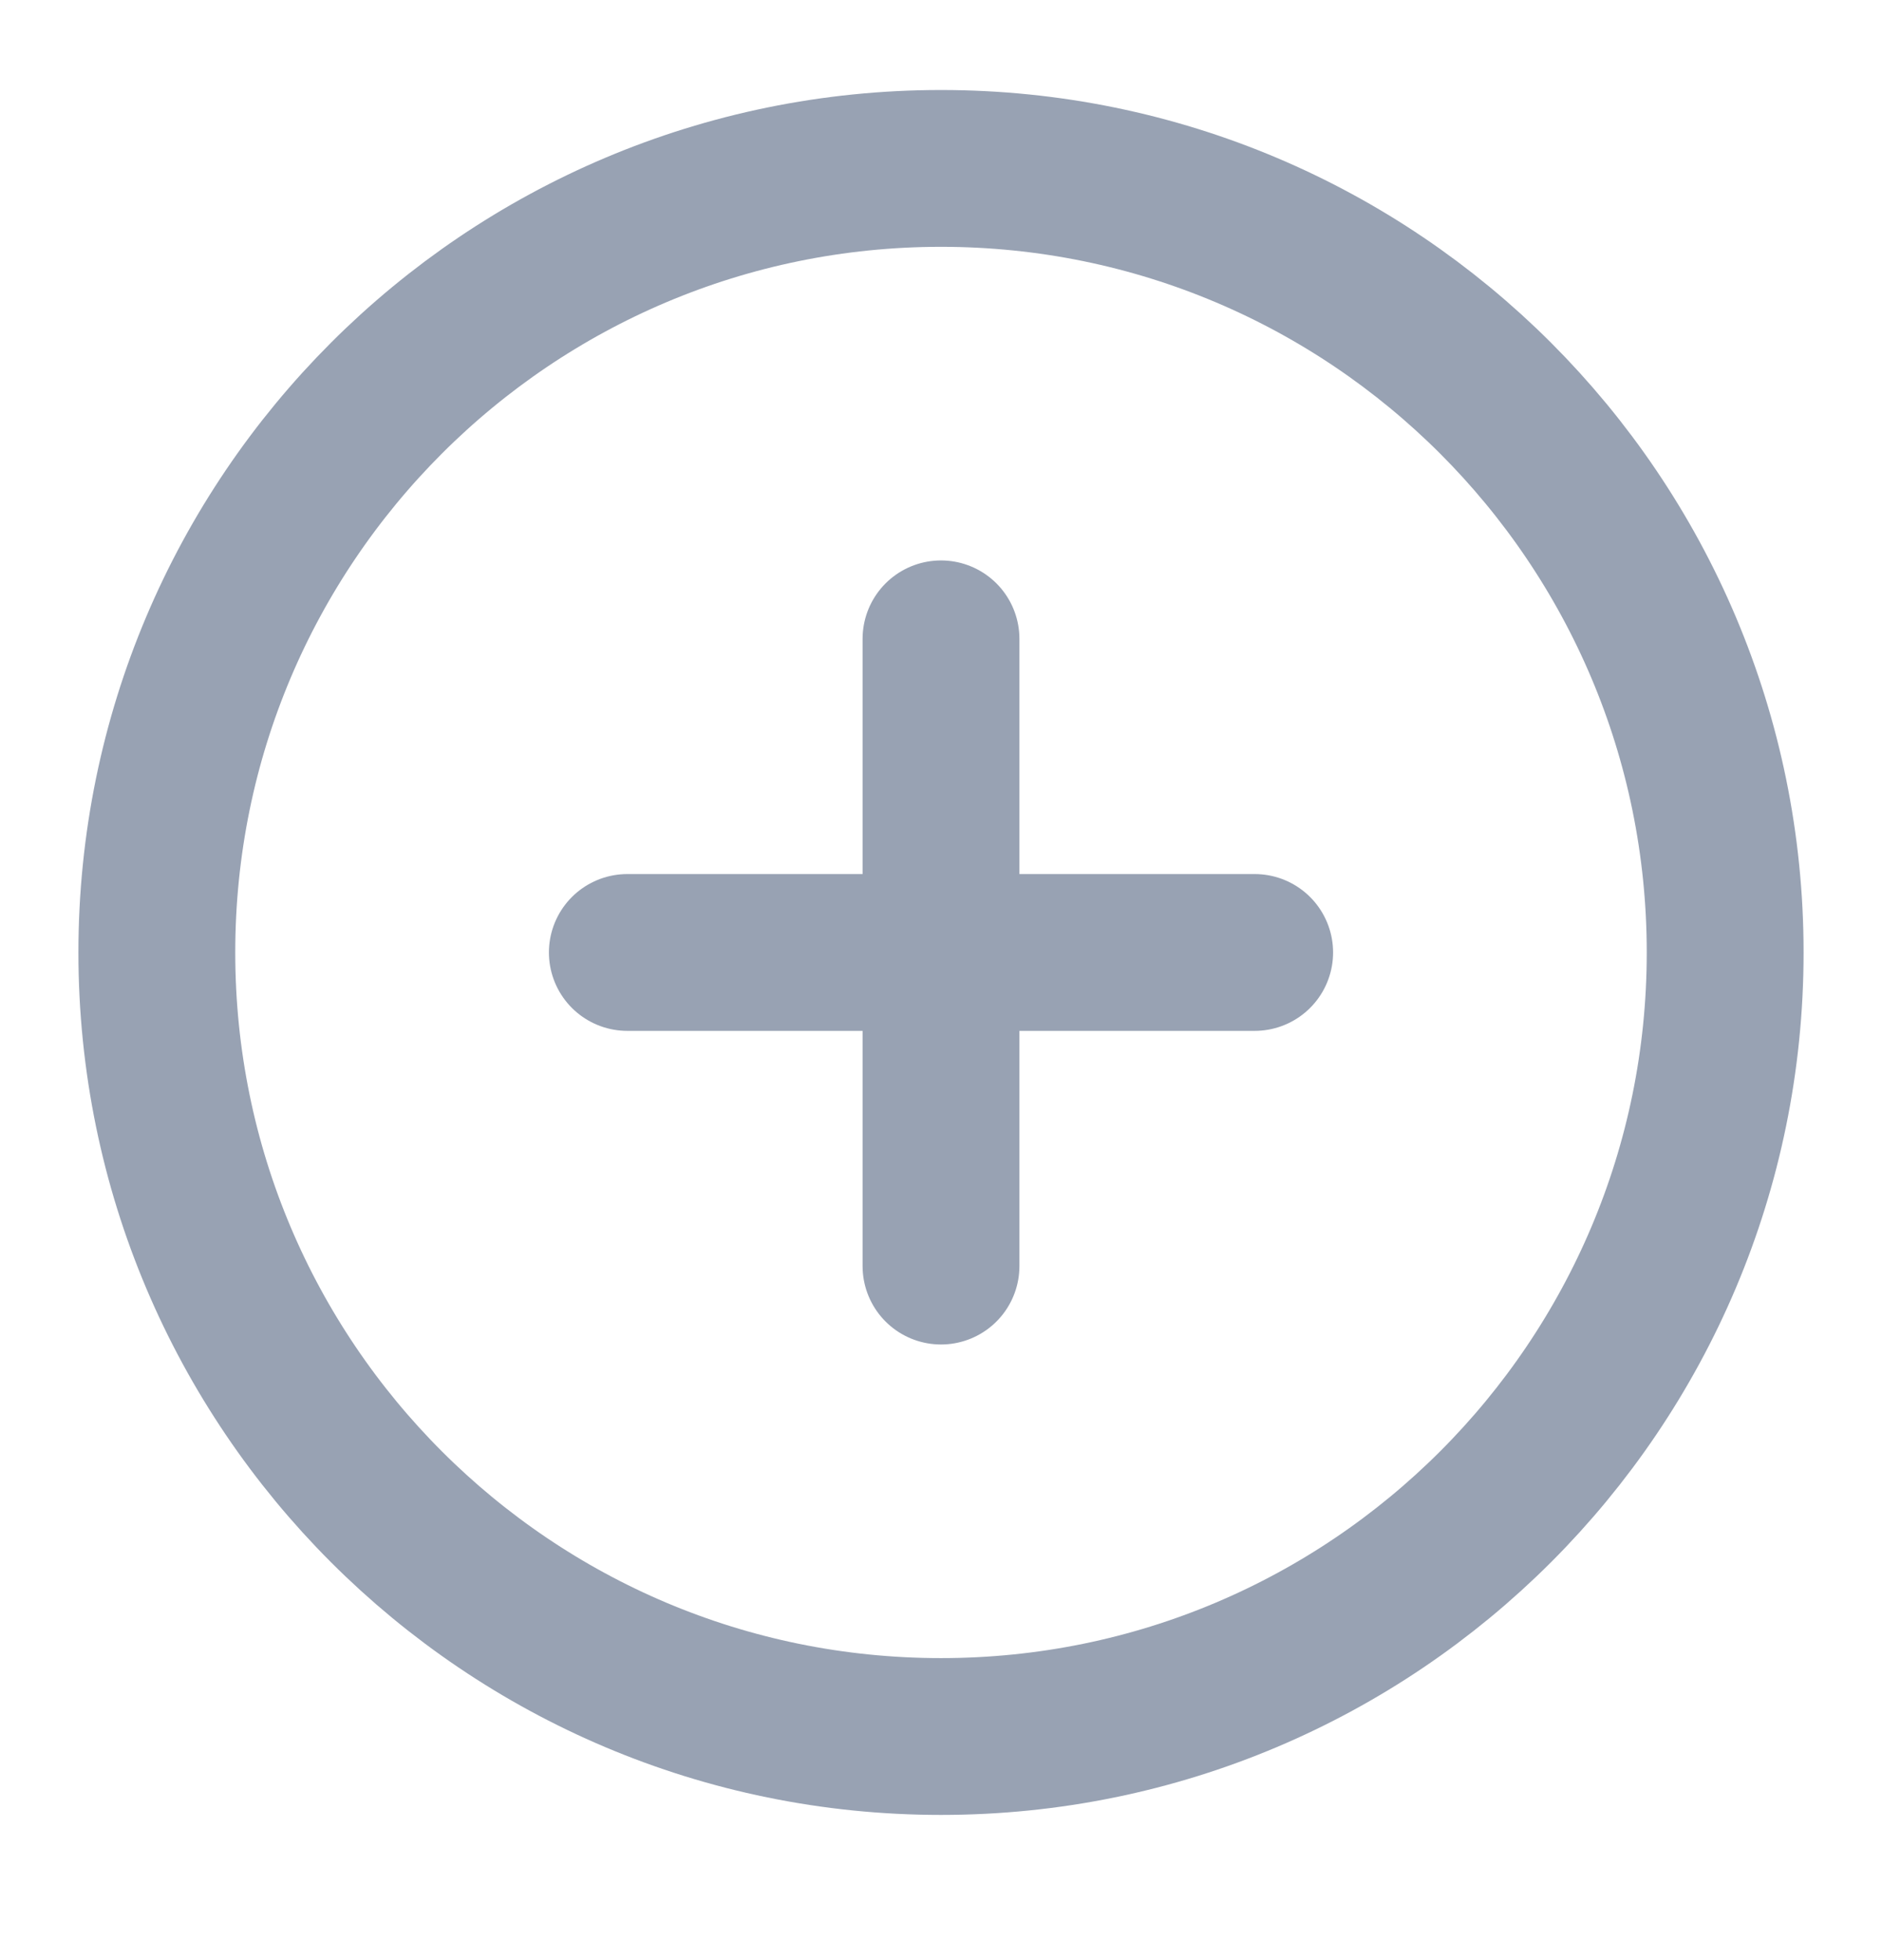 <svg width="24" height="25" viewBox="0 0 24 25" fill="none" xmlns="http://www.w3.org/2000/svg">
<path d="M12 8.148V16.148M8 12.148H16M22 12.148C22 17.671 17.523 22.148 12 22.148C6.477 22.148 2 17.671 2 12.148C2 6.626 6.477 2.148 12 2.148C17.523 2.148 22 6.626 22 12.148Z" stroke="#98A2B3" stroke-width="2" stroke-linecap="round" stroke-linejoin="round"/>
</svg>
